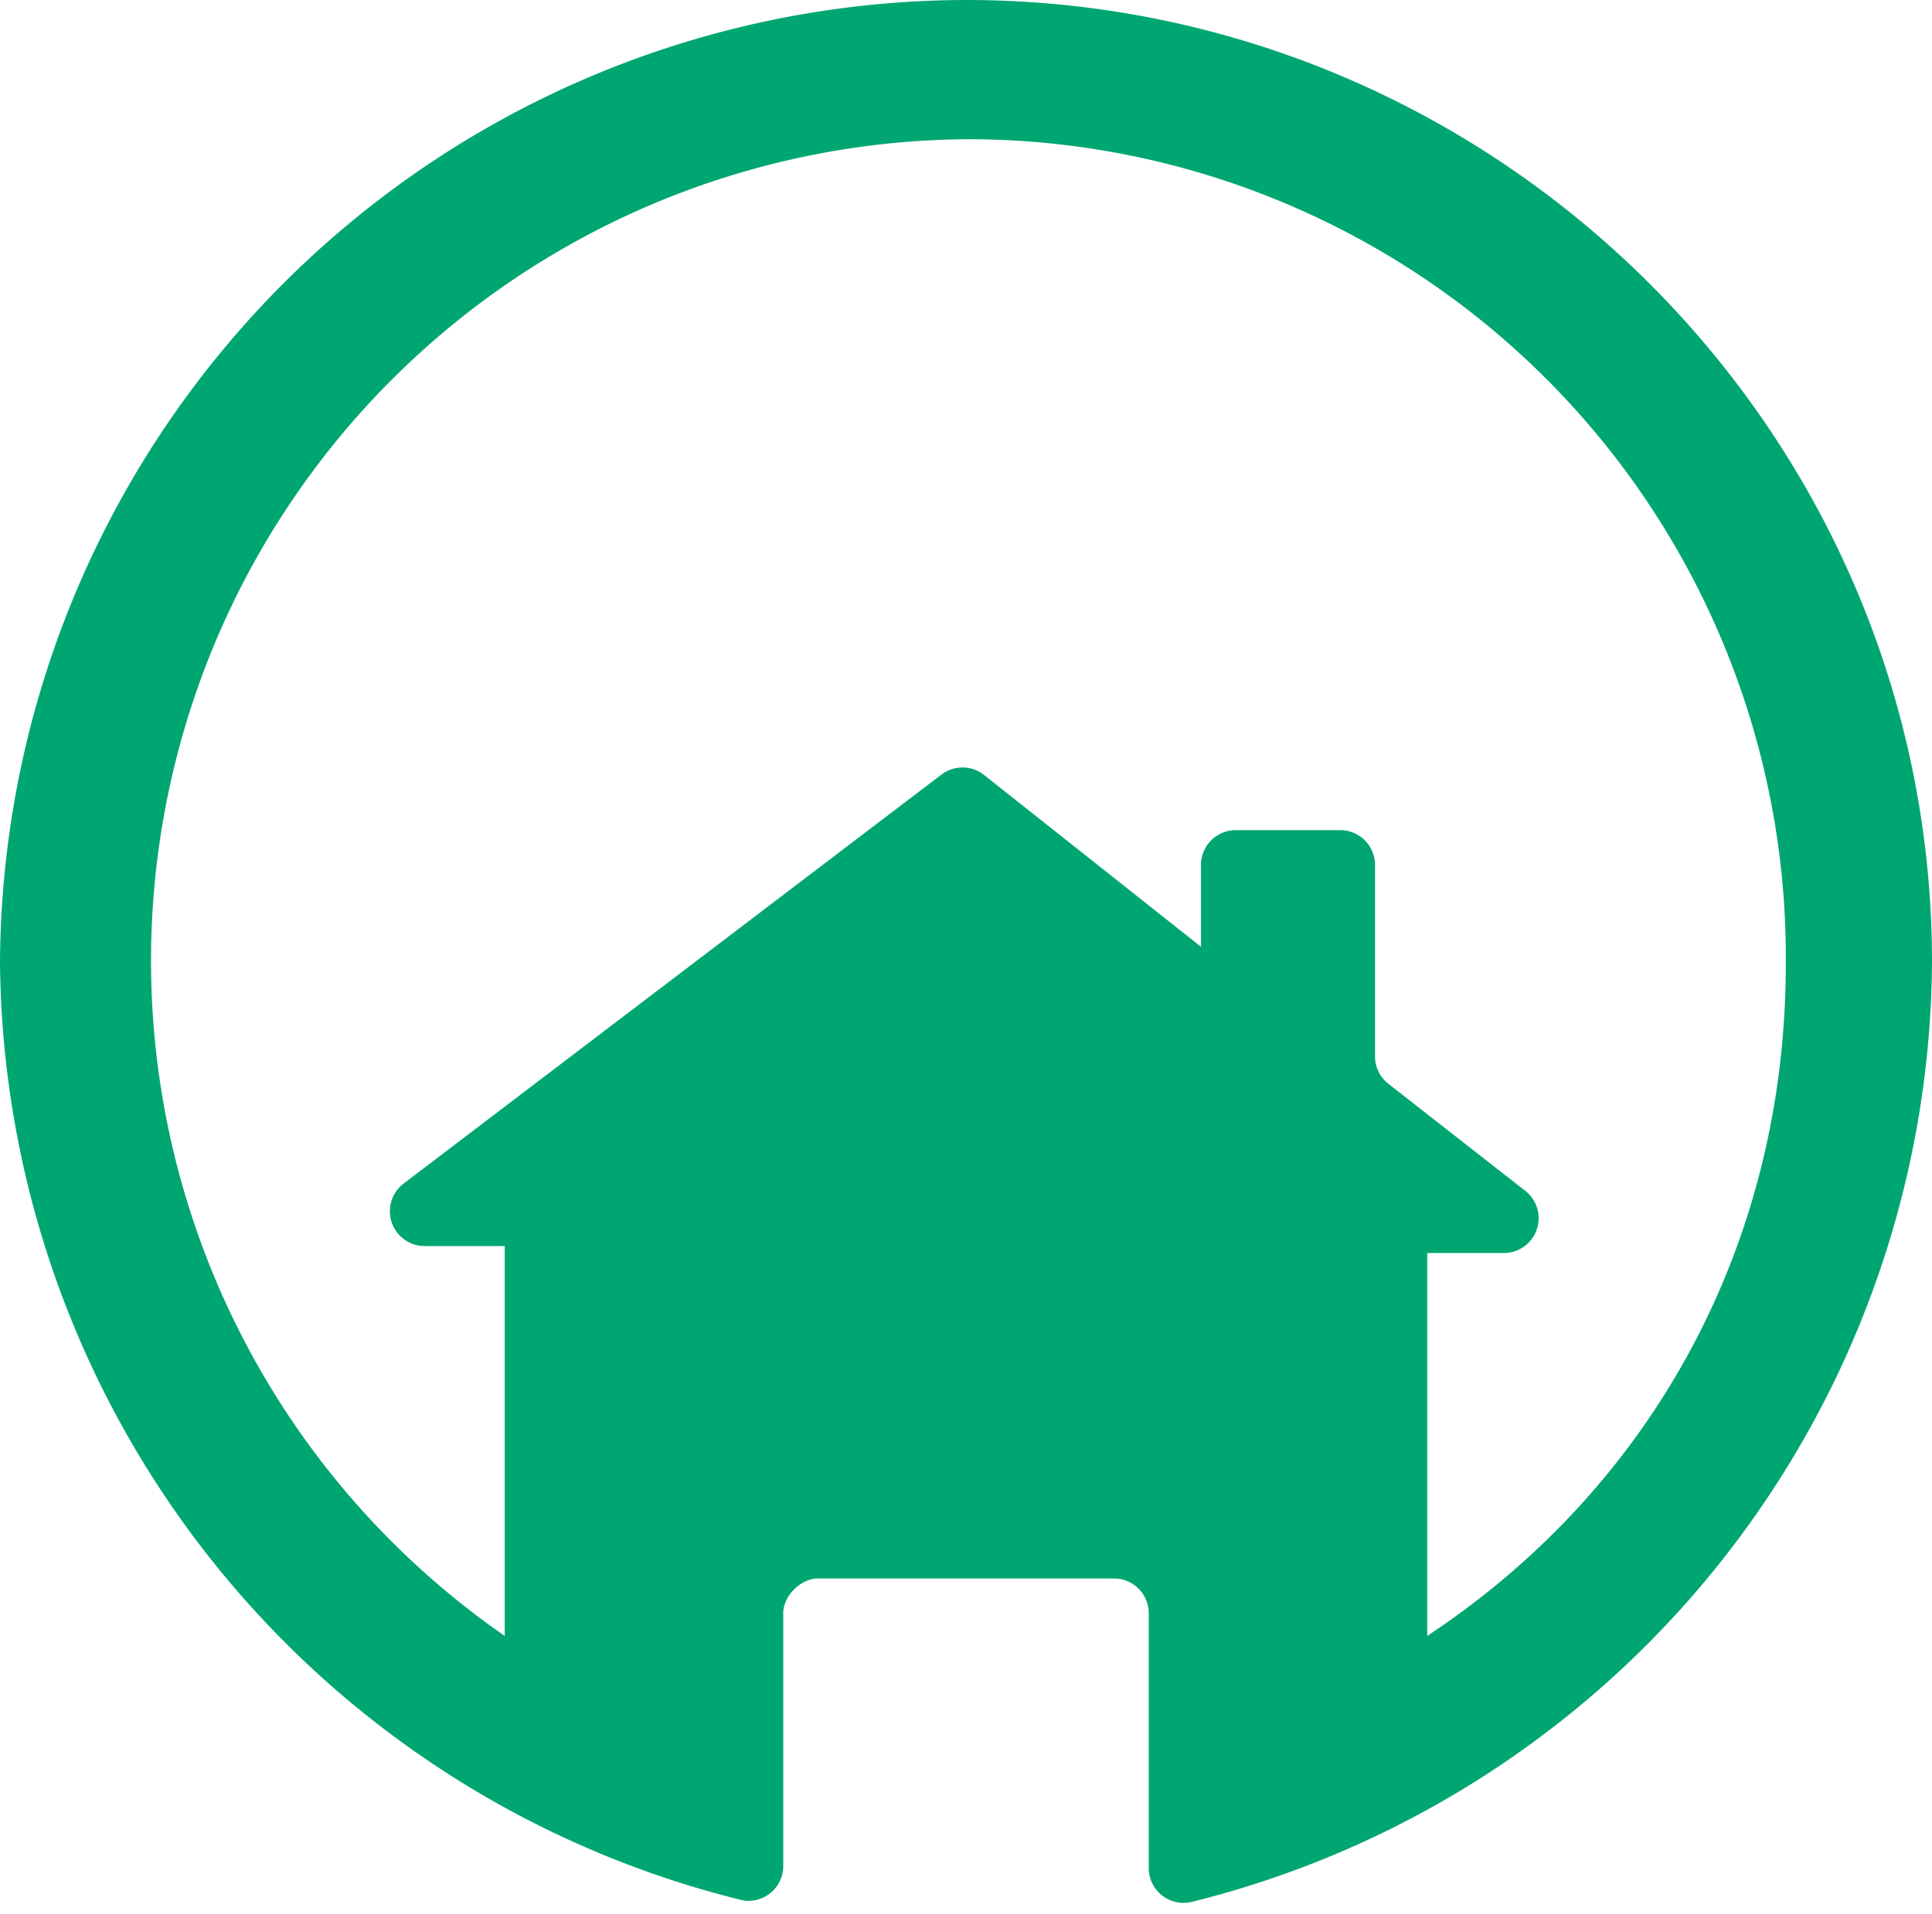 <svg width="111" height="110" fill="none" xmlns="http://www.w3.org/2000/svg"><path d="M55.5 0A55.6 55.6 0 000 55.3a56 56 0 0042.7 53.9 2 2 0 002.3-2V92.7c0-1 1-2 2-2h17a2 2 0 012 2v14.7a2 2 0 002.4 1.9A56 56 0 00111 55.3C111 24.8 86 0 55.5 0zM82 94V72h4.4a2 2 0 001.2-3.6l-7.8-6.1a2 2 0 01-.8-1.6v-11a2 2 0 00-2-2h-6a2 2 0 00-2 2v4.7l-12.5-9.9a2 2 0 00-2.4 0L23.2 68a2 2 0 001.2 3.6H29V94A47.2 47.2 0 0155.7 8a47 47 0 0146.9 47.4c0 16-7.6 30-20.6 38.6z" fill="#00A671"/></svg>